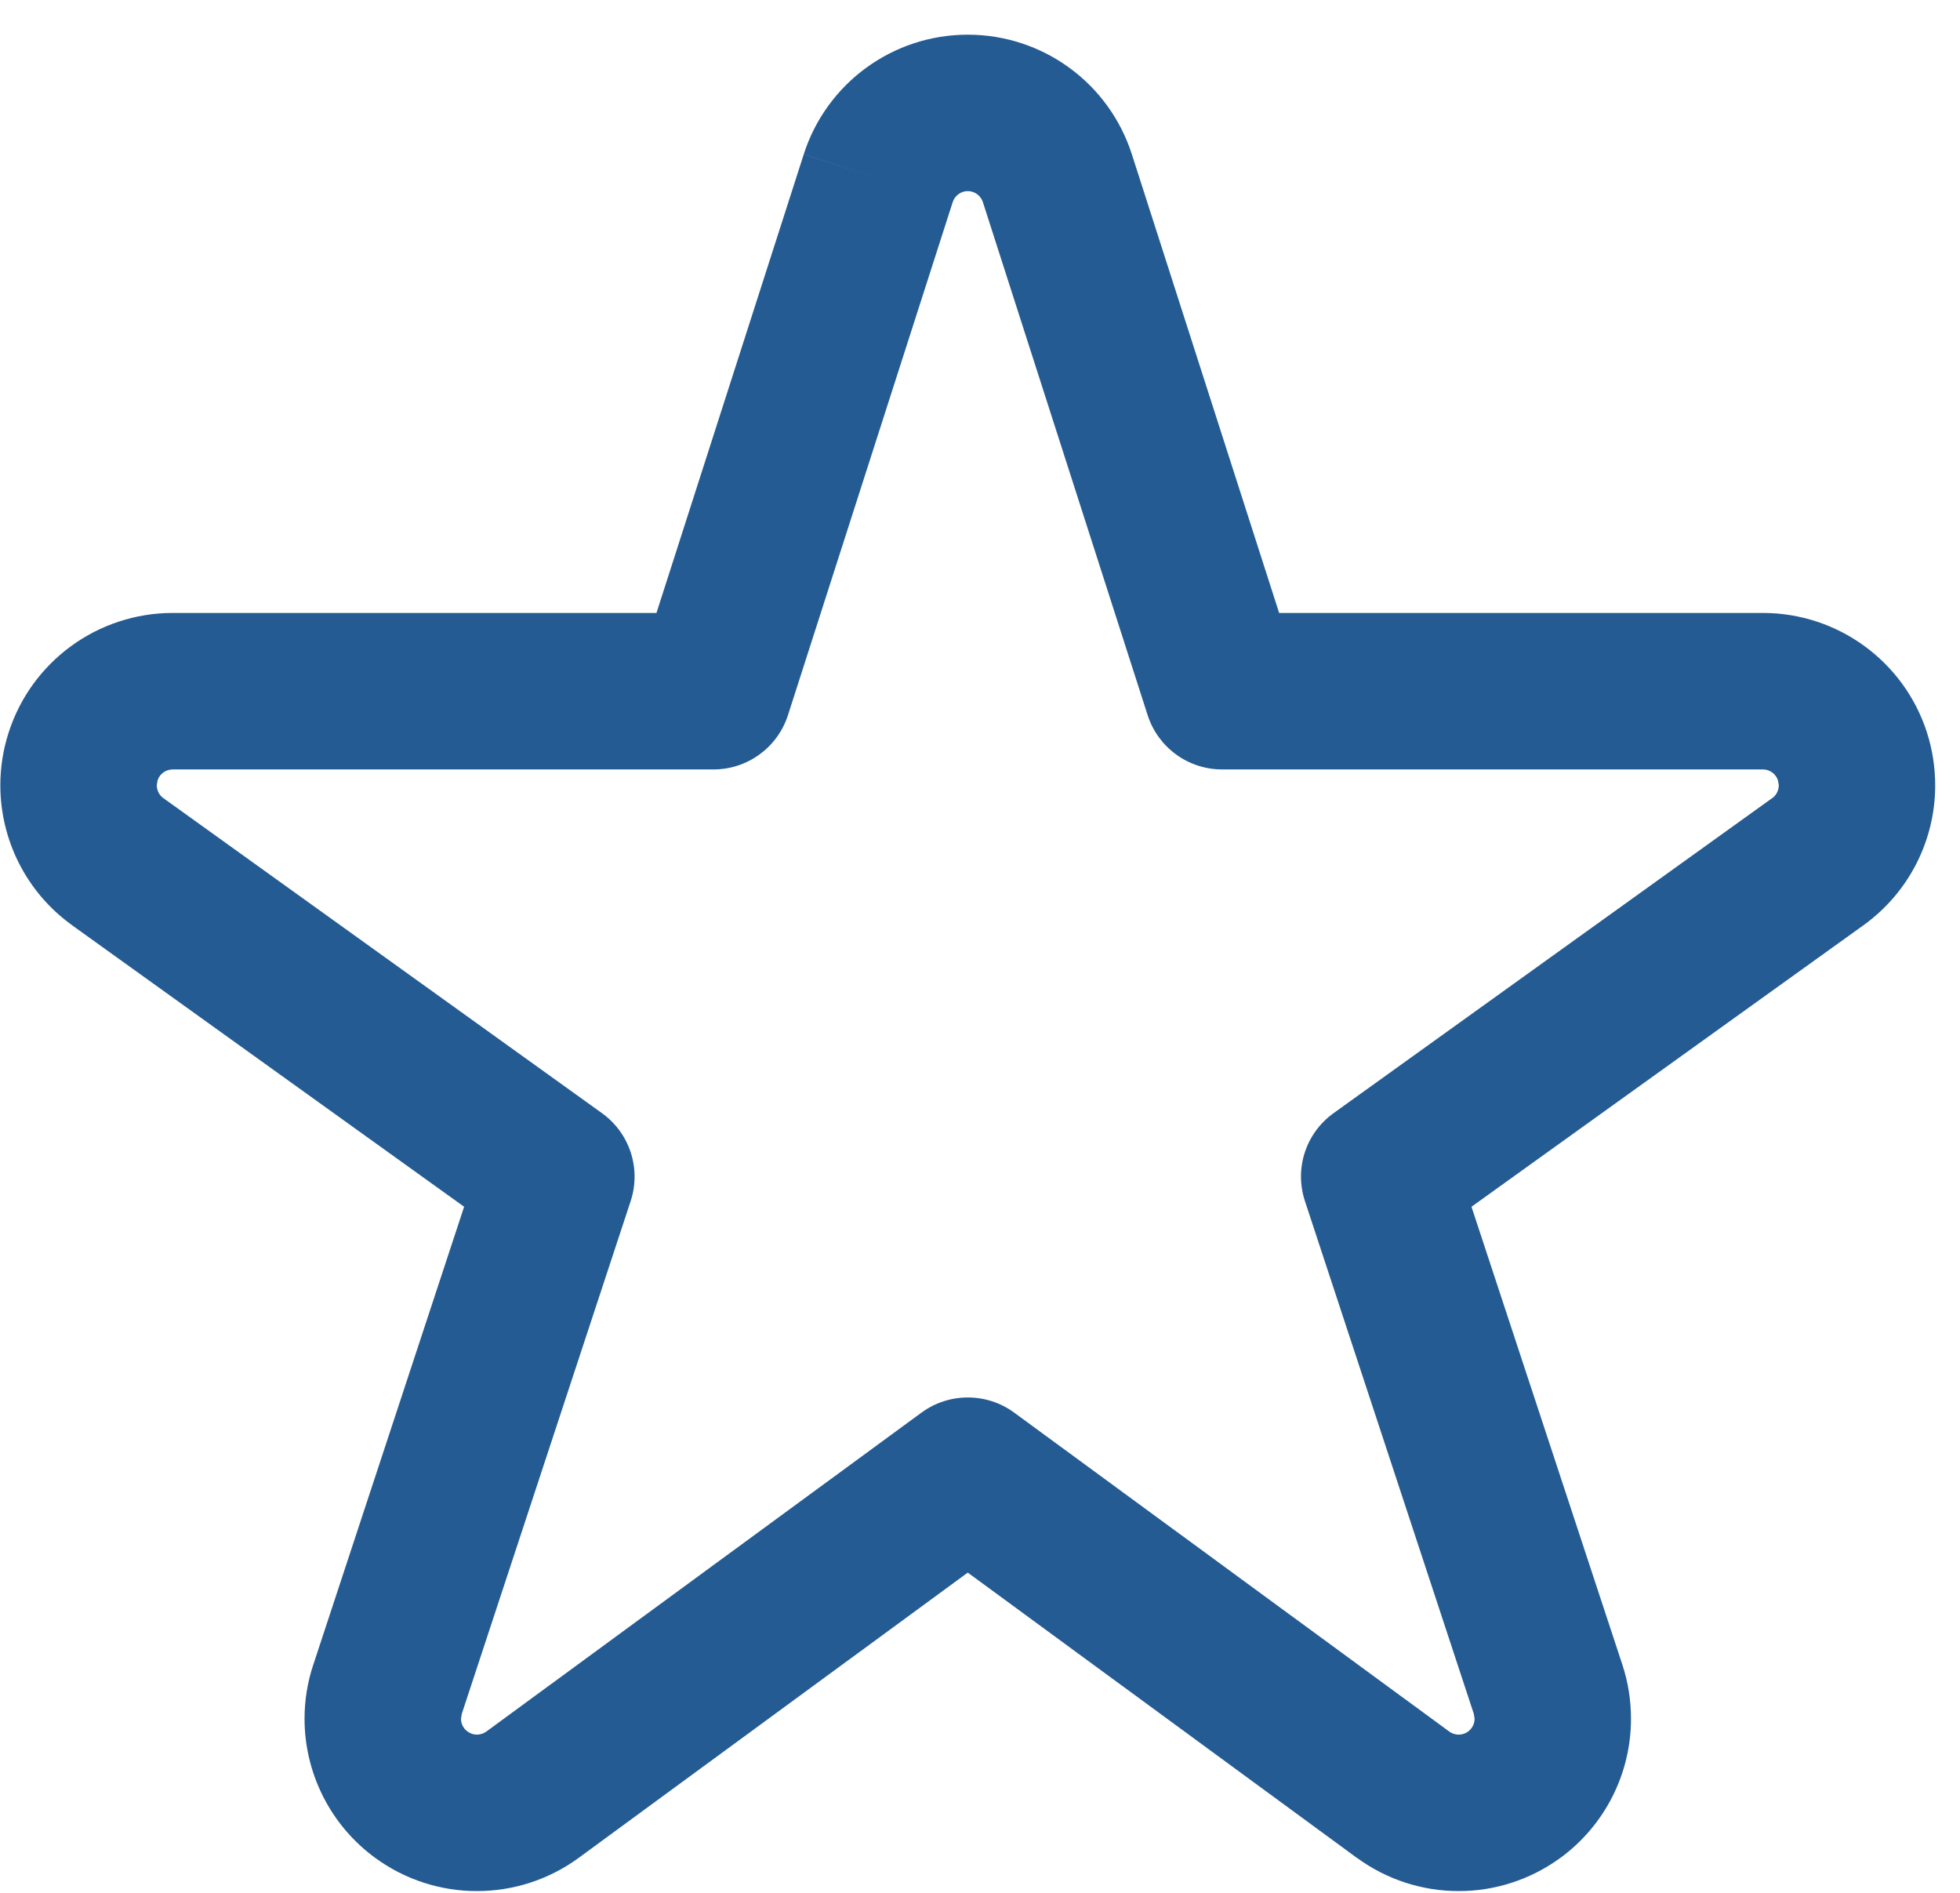 <svg width="29" height="28" viewBox="0 0 29 28" fill="none" xmlns="http://www.w3.org/2000/svg">
<g clip-path="url(#clip0_621_287)">
<path d="M28.633 11.616C28.633 11.356 28.593 11.092 28.511 10.836L28.511 10.835C28.171 9.781 27.191 9.068 26.084 9.067H18.926L16.747 2.283C16.408 1.228 15.428 0.513 14.319 0.513C13.21 0.513 12.231 1.228 11.892 2.282L12.994 2.637L11.892 2.283L9.713 9.067H2.555C1.448 9.068 0.468 9.781 0.128 10.835L0.128 10.836C0.045 11.092 0.005 11.356 0.005 11.616C0.005 12.422 0.388 13.2 1.069 13.688L1.068 13.688L6.867 17.851L4.635 24.627L4.635 24.626C4.548 24.888 4.506 25.158 4.506 25.425C4.506 26.225 4.885 26.998 5.557 27.487L5.557 27.487C6.003 27.811 6.531 27.975 7.056 27.974C7.584 27.975 8.115 27.81 8.563 27.482L8.563 27.482L14.319 23.263L20.075 27.482L20.077 27.482C20.523 27.809 21.055 27.975 21.583 27.974C22.107 27.975 22.635 27.811 23.081 27.487L23.082 27.487C23.754 26.997 24.133 26.225 24.132 25.424C24.132 25.158 24.091 24.888 24.005 24.627L21.772 17.851L27.57 13.688L27.57 13.688C28.25 13.2 28.634 12.422 28.633 11.616ZM26.221 11.807H26.22L19.732 16.466C19.32 16.762 19.149 17.287 19.308 17.768L21.806 25.351L21.818 25.424C21.818 25.498 21.783 25.57 21.72 25.615L21.721 25.615C21.678 25.645 21.633 25.659 21.583 25.66C21.532 25.659 21.485 25.645 21.442 25.614L21.443 25.614L15.004 20.895C14.598 20.598 14.042 20.598 13.636 20.895L7.196 25.614C7.153 25.645 7.106 25.659 7.056 25.66C7.007 25.659 6.96 25.645 6.918 25.614C6.855 25.569 6.821 25.498 6.821 25.425L6.833 25.352L6.833 25.351L9.331 17.768C9.489 17.287 9.318 16.762 8.906 16.466L2.418 11.807L2.418 11.807C2.355 11.763 2.32 11.691 2.32 11.616L2.331 11.545C2.362 11.447 2.454 11.382 2.555 11.382H10.557C11.06 11.382 11.505 11.057 11.659 10.578L14.096 2.99C14.127 2.893 14.218 2.827 14.319 2.827C14.42 2.827 14.512 2.893 14.543 2.991L16.98 10.578C17.134 11.057 17.579 11.382 18.082 11.382H26.084C26.185 11.382 26.276 11.447 26.307 11.545L26.319 11.616C26.318 11.691 26.284 11.763 26.221 11.807Z" fill="#245B92"/>
</g>
<defs>
<clipPath id="clip0_621_287">
<rect width="28.628" height="27.462" fill="white" transform="translate(0.005 0.513)"/>
</clipPath>
</defs>
</svg>
